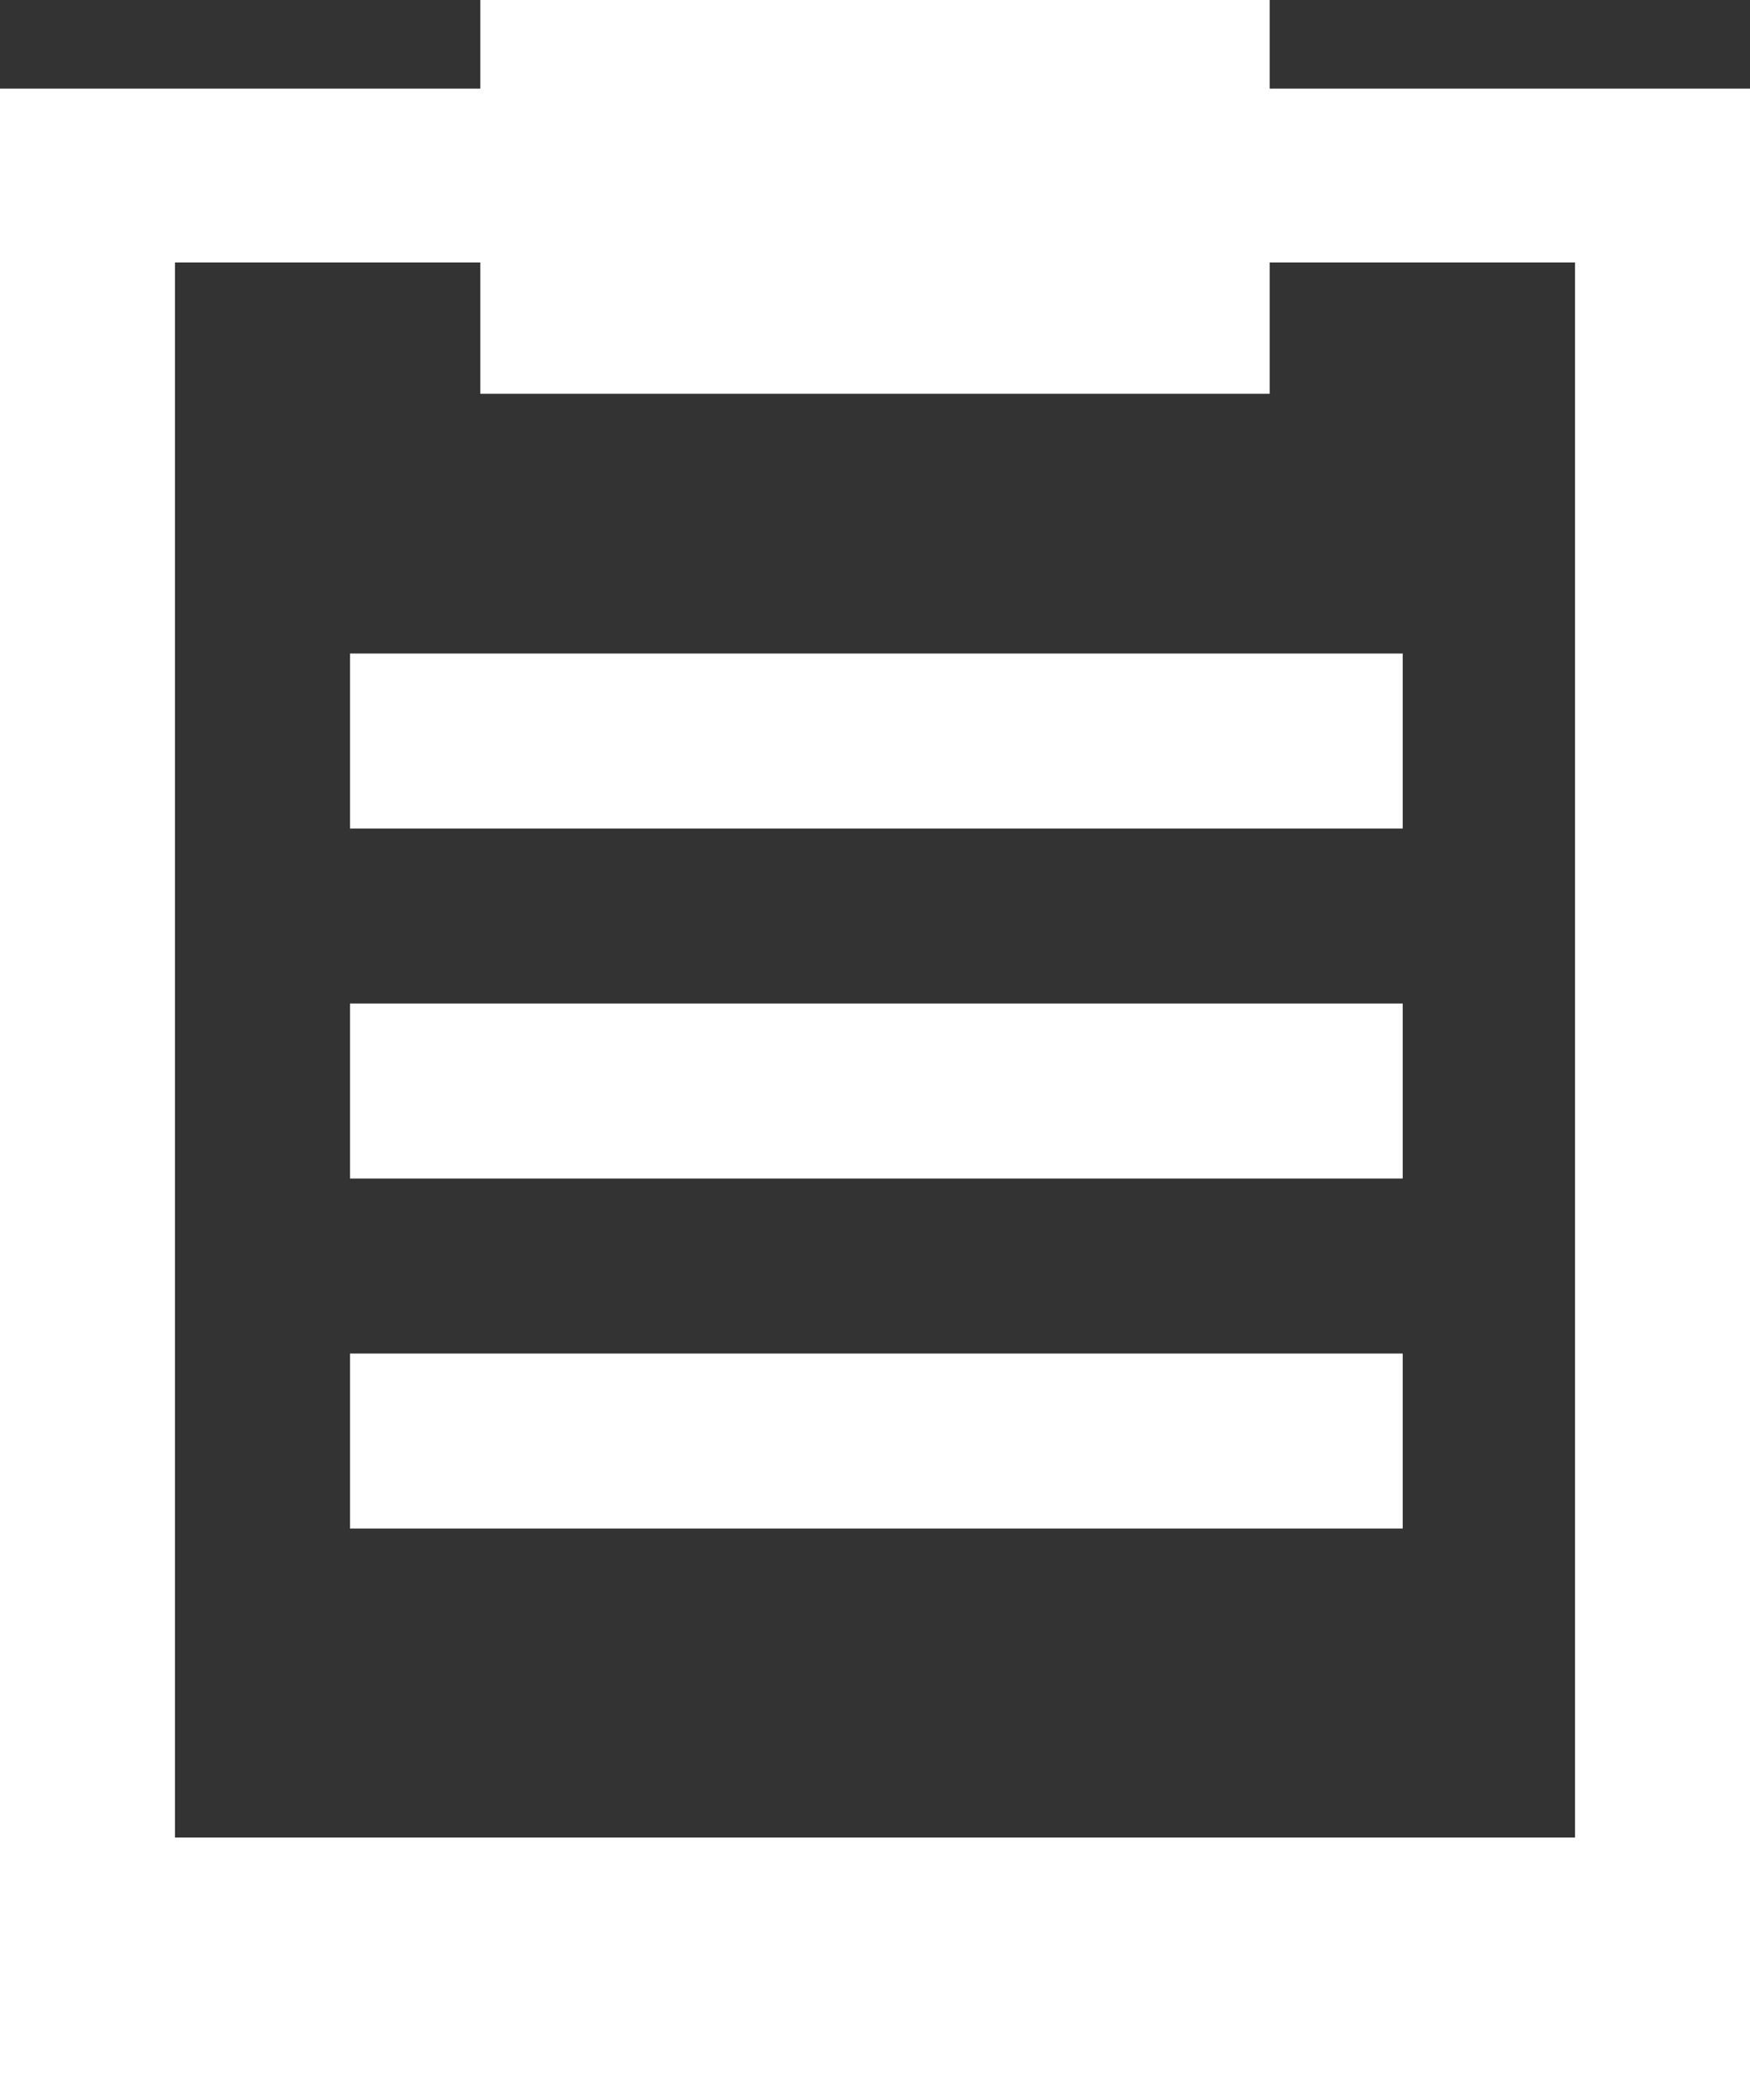 <svg xmlns="http://www.w3.org/2000/svg" width="57.5" height="69" viewBox="0 0 57.5 69"><rect x="0" y="0" width="57.5" height="69" fill="#333333" stroke="none"/><g transform="translate(-4)"><path d="M45.718,2.912V0H19.782V2.912H4V69H61.5V2.912ZM55.75,60.375h-46V8.625H19.782v4.313H45.718V8.625H55.75Z" fill="#fff"/><rect width="34.589" height="5.75" transform="translate(15.5 21.473)" fill="#fff"/><rect width="34.589" height="5.75" transform="translate(15.5 32.973)" fill="#fff"/><rect width="34.589" height="5.75" transform="translate(15.5 44.473)" fill="#fff"/></g></svg>